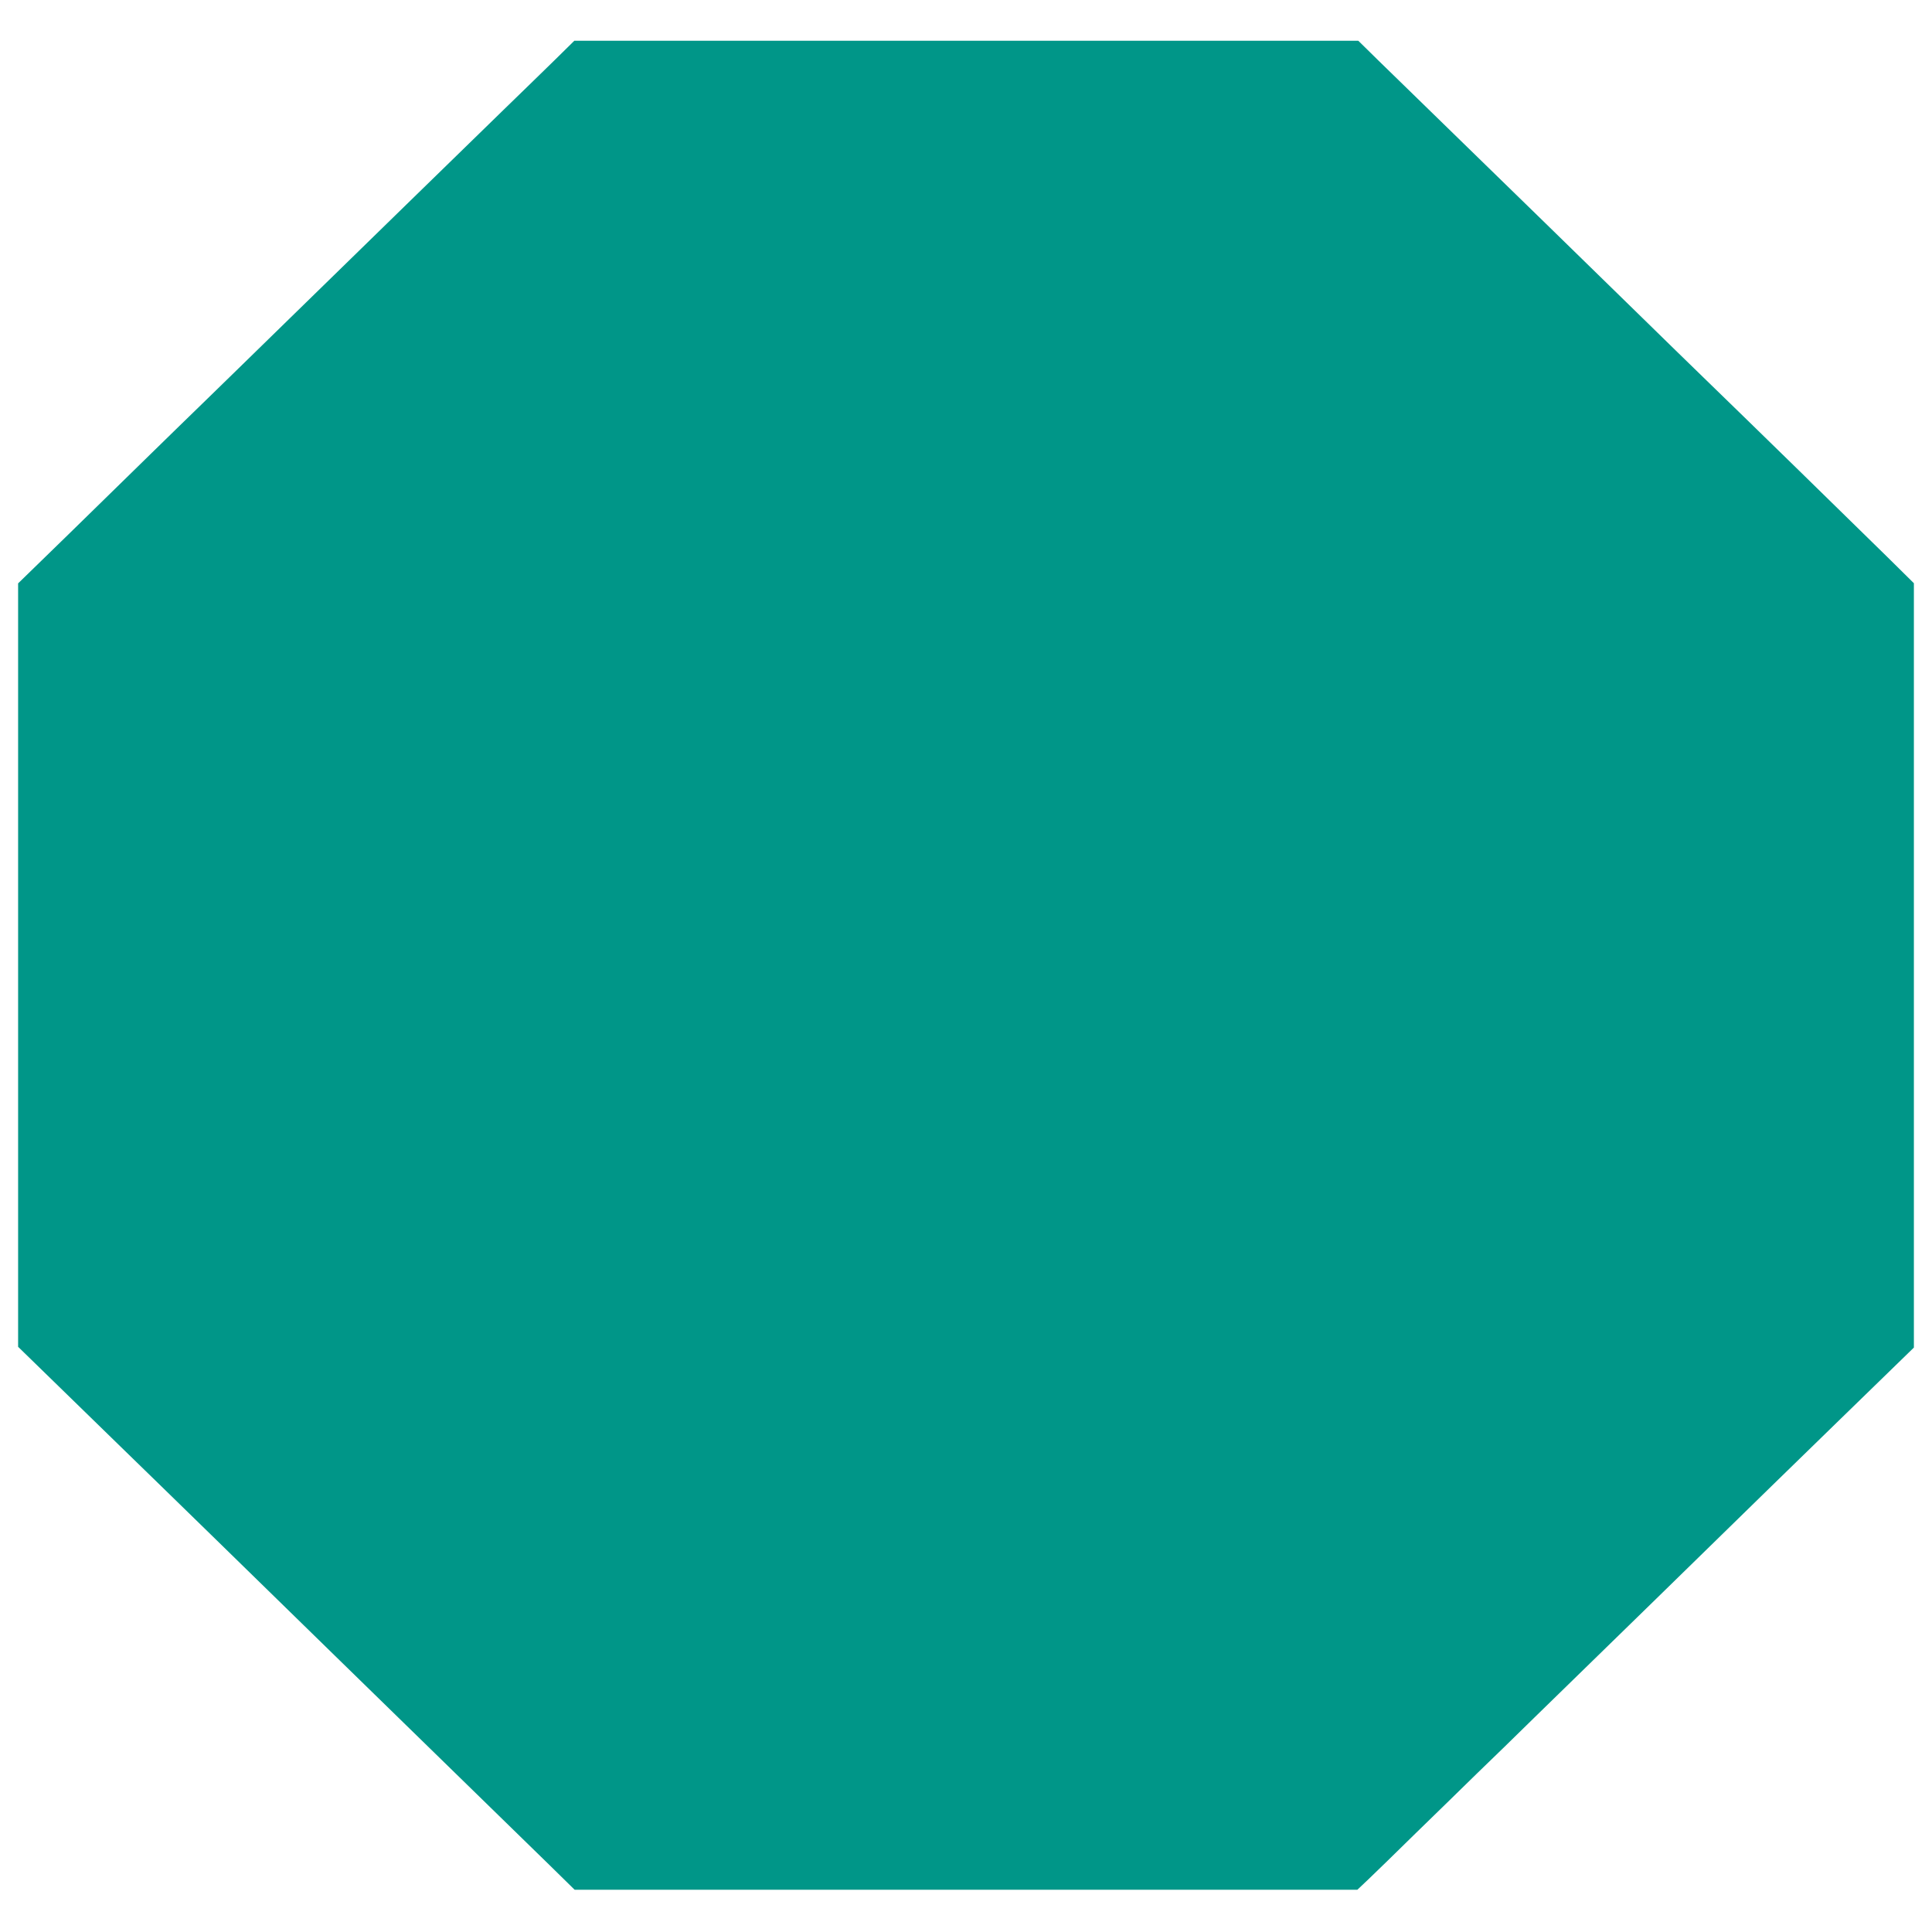 <?xml version="1.0" standalone="no"?>
<!DOCTYPE svg PUBLIC "-//W3C//DTD SVG 20010904//EN"
 "http://www.w3.org/TR/2001/REC-SVG-20010904/DTD/svg10.dtd">
<svg version="1.0" xmlns="http://www.w3.org/2000/svg"
 width="1280pt" height="1280pt" viewBox="0 0 1280 1280"
 preserveAspectRatio="xMidYMid meet">
<g transform="translate(0,1280) scale(0.1,-0.1)"
fill="#009688" stroke="none">
<path d="M3675 12402 c-72 -70 -222 -217 -335 -326 -311 -303 -935 -911 -1415
-1380 -236 -231 -495 -483 -575 -561 -79 -77 -237 -230 -350 -341 -113 -110
-357 -349 -542 -530 l-338 -329 0 -2529 0 -2529 268 -261 c147 -143 339 -330
427 -416 88 -85 349 -340 580 -565 231 -226 616 -602 855 -835 566 -552 1182
-1153 1391 -1357 l166 -163 2593 0 2593 0 76 72 c42 40 182 176 311 303 130
126 312 304 405 395 94 90 265 257 380 370 364 355 614 599 805 785 102 99
297 290 435 425 137 135 481 469 763 744 l512 498 0 2532 0 2532 -172 170
c-192 189 -974 953 -1223 1194 -88 85 -270 263 -405 395 -347 339 -826 807
-1610 1570 -96 93 -196 191 -223 218 l-48 47 -2597 0 -2597 0 -130 -128z"/>
</g>
</svg>
